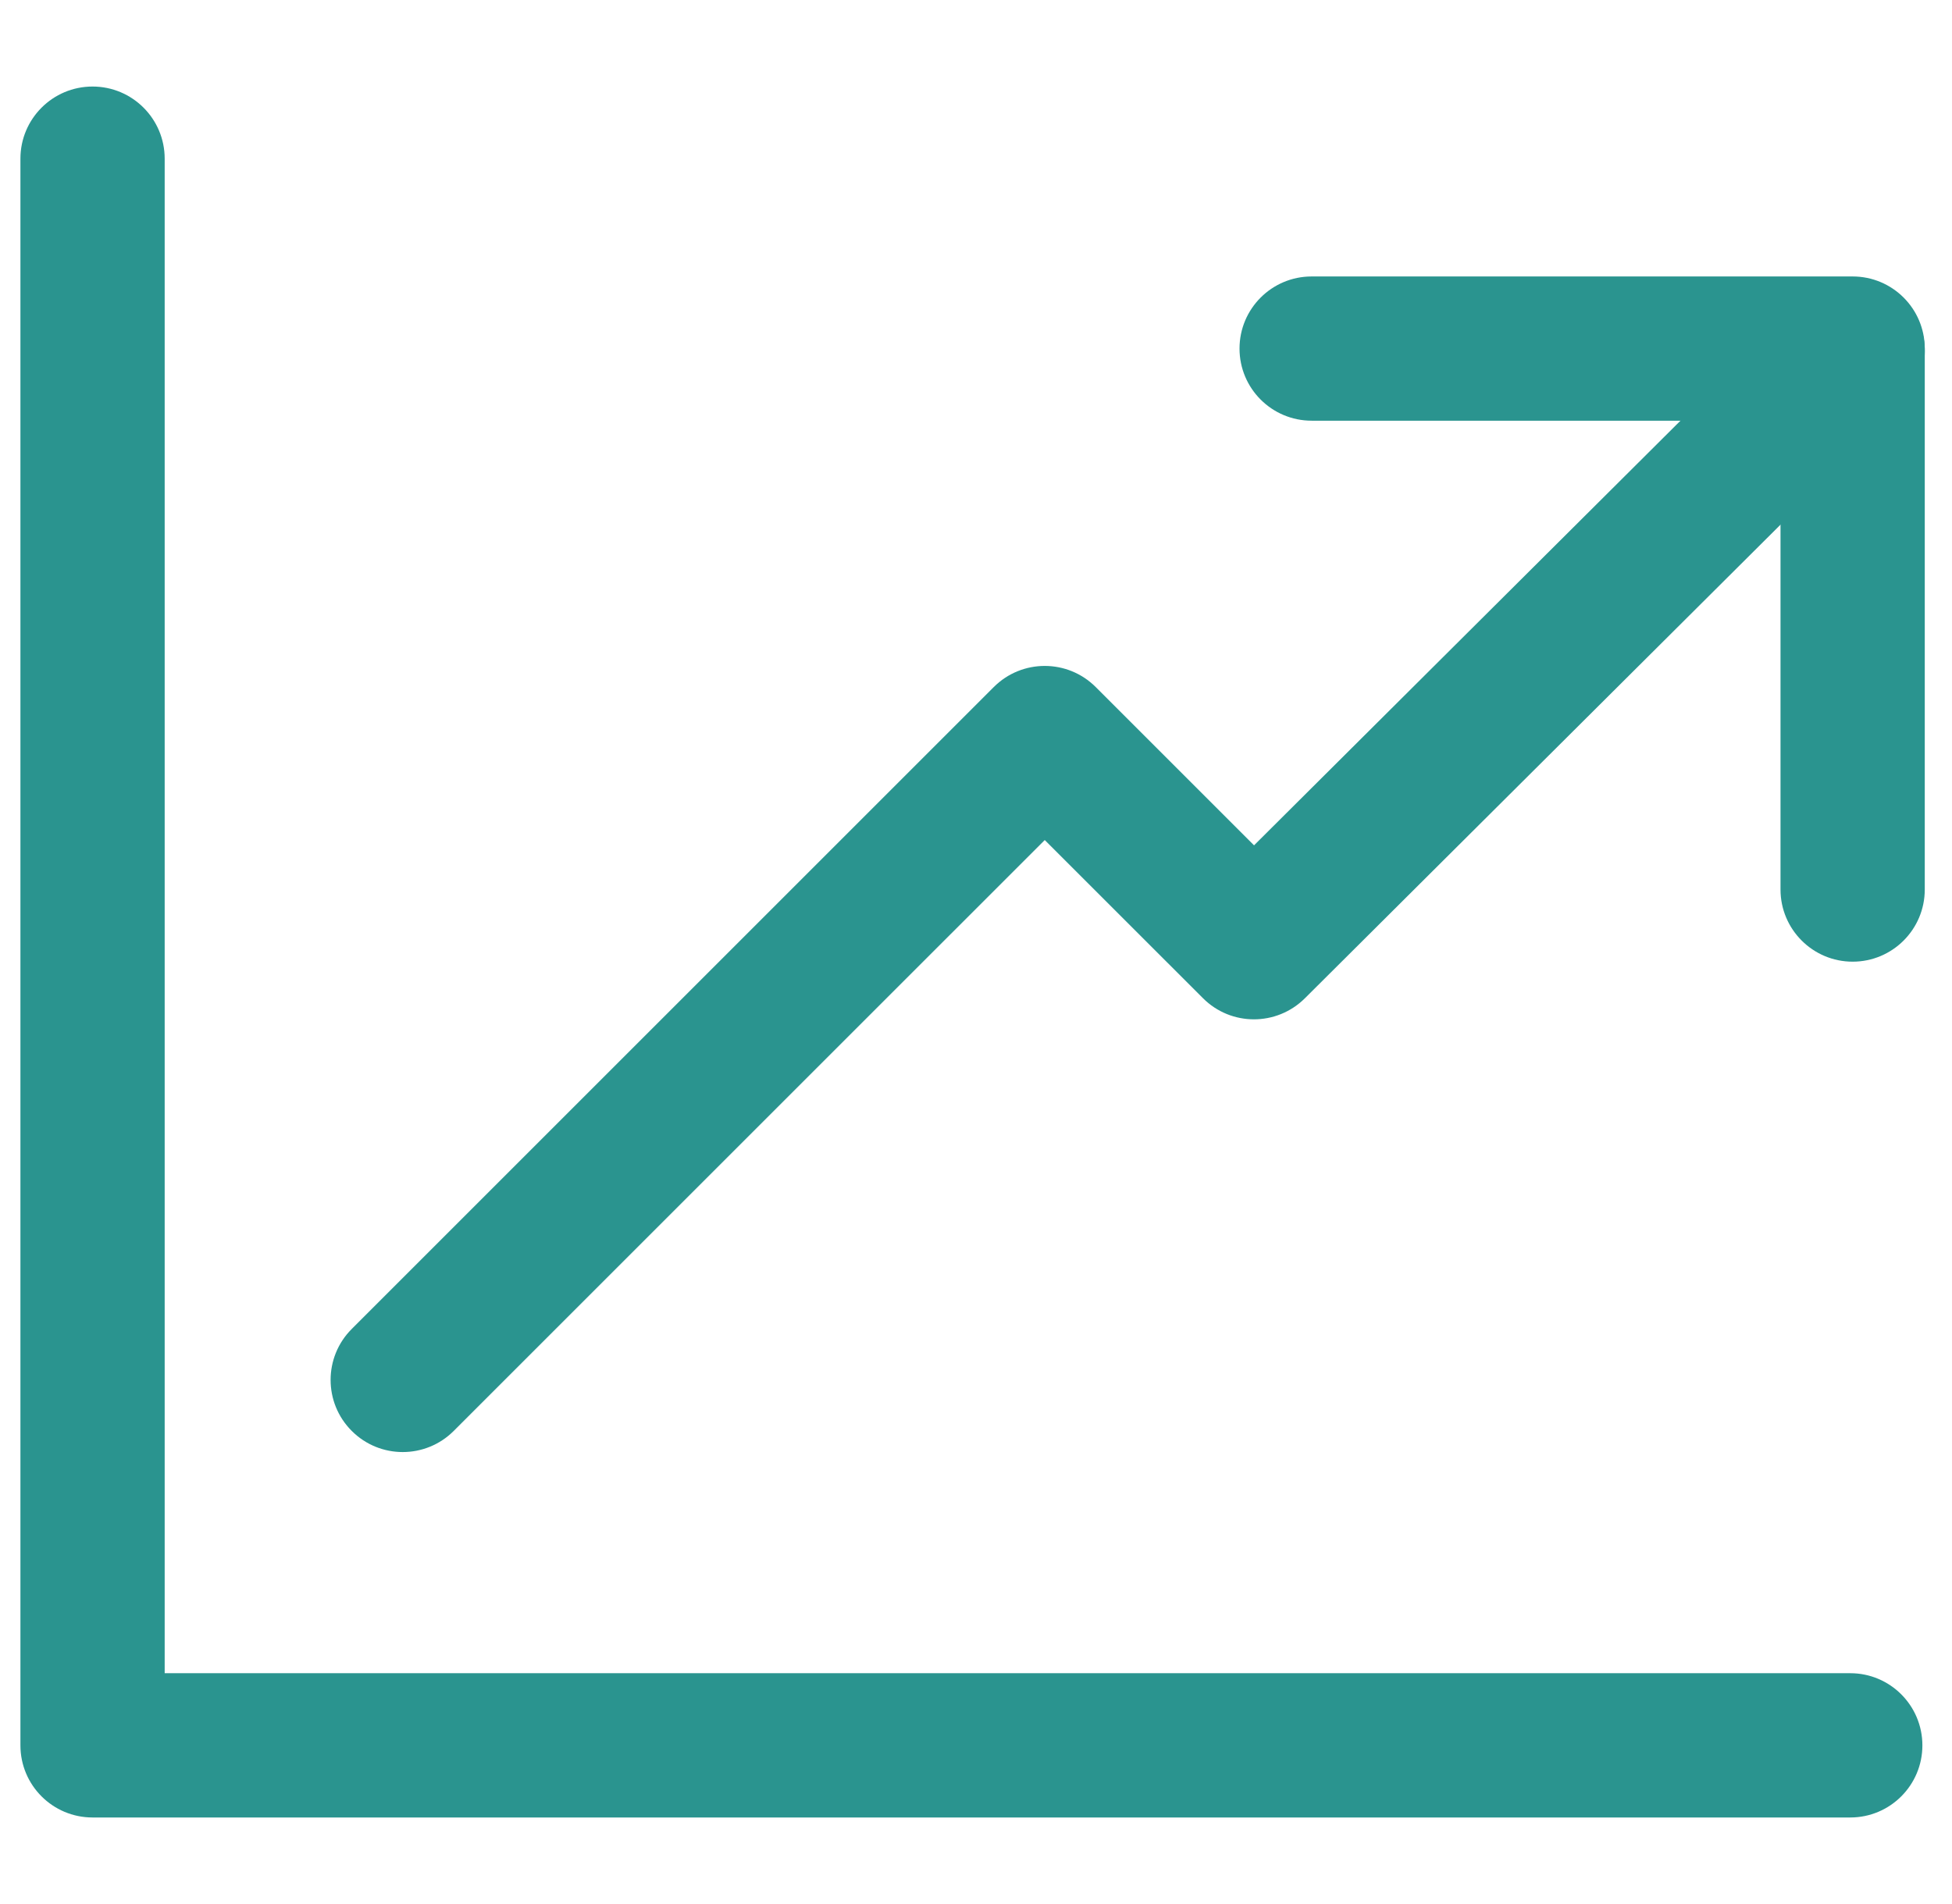 <svg width="41" height="40" viewBox="0 0 41 40" fill="none" xmlns="http://www.w3.org/2000/svg">
<g clip-path="url(#clip0_12565_4120)">
<path d="M39.987 6.305C39.396 5.712 38.438 5.71 37.844 6.301L26.34 17.759L23.015 14.434C22.423 13.842 21.465 13.842 20.873 14.434L7.388 27.919C6.796 28.51 6.796 29.47 7.388 30.061C7.683 30.357 8.071 30.505 8.459 30.505C8.846 30.505 9.235 30.357 9.53 30.061L21.944 17.648L25.267 20.97C25.858 21.562 26.814 21.562 27.407 20.973L39.983 8.448C40.576 7.857 40.578 6.898 39.987 6.305Z" fill="#2A948F"/>
<path d="M38.863 35.151H3.459V3.333C3.459 2.497 2.781 1.818 1.944 1.818C1.107 1.818 0.429 2.497 0.429 3.333V36.667C0.429 37.504 1.107 38.182 1.944 38.182H38.863C39.7 38.182 40.378 37.504 40.378 36.667C40.378 35.83 39.7 35.151 38.863 35.151Z" fill="#2A948F"/>
<path d="M38.913 5.808H27.55C26.713 5.808 26.035 6.486 26.035 7.323C26.035 8.16 26.713 8.838 27.55 8.838H37.398V18.687C37.398 19.524 38.077 20.203 38.913 20.203C39.75 20.203 40.428 19.524 40.428 18.687V7.323C40.428 6.486 39.75 5.808 38.913 5.808Z" fill="#2A948F"/>
</g>
<defs>
<clipPath id="clip0_12565_4120">
<rect width="40" height="40" fill="white" transform="translate(0.429)"/>
</clipPath>
</defs>
</svg>
